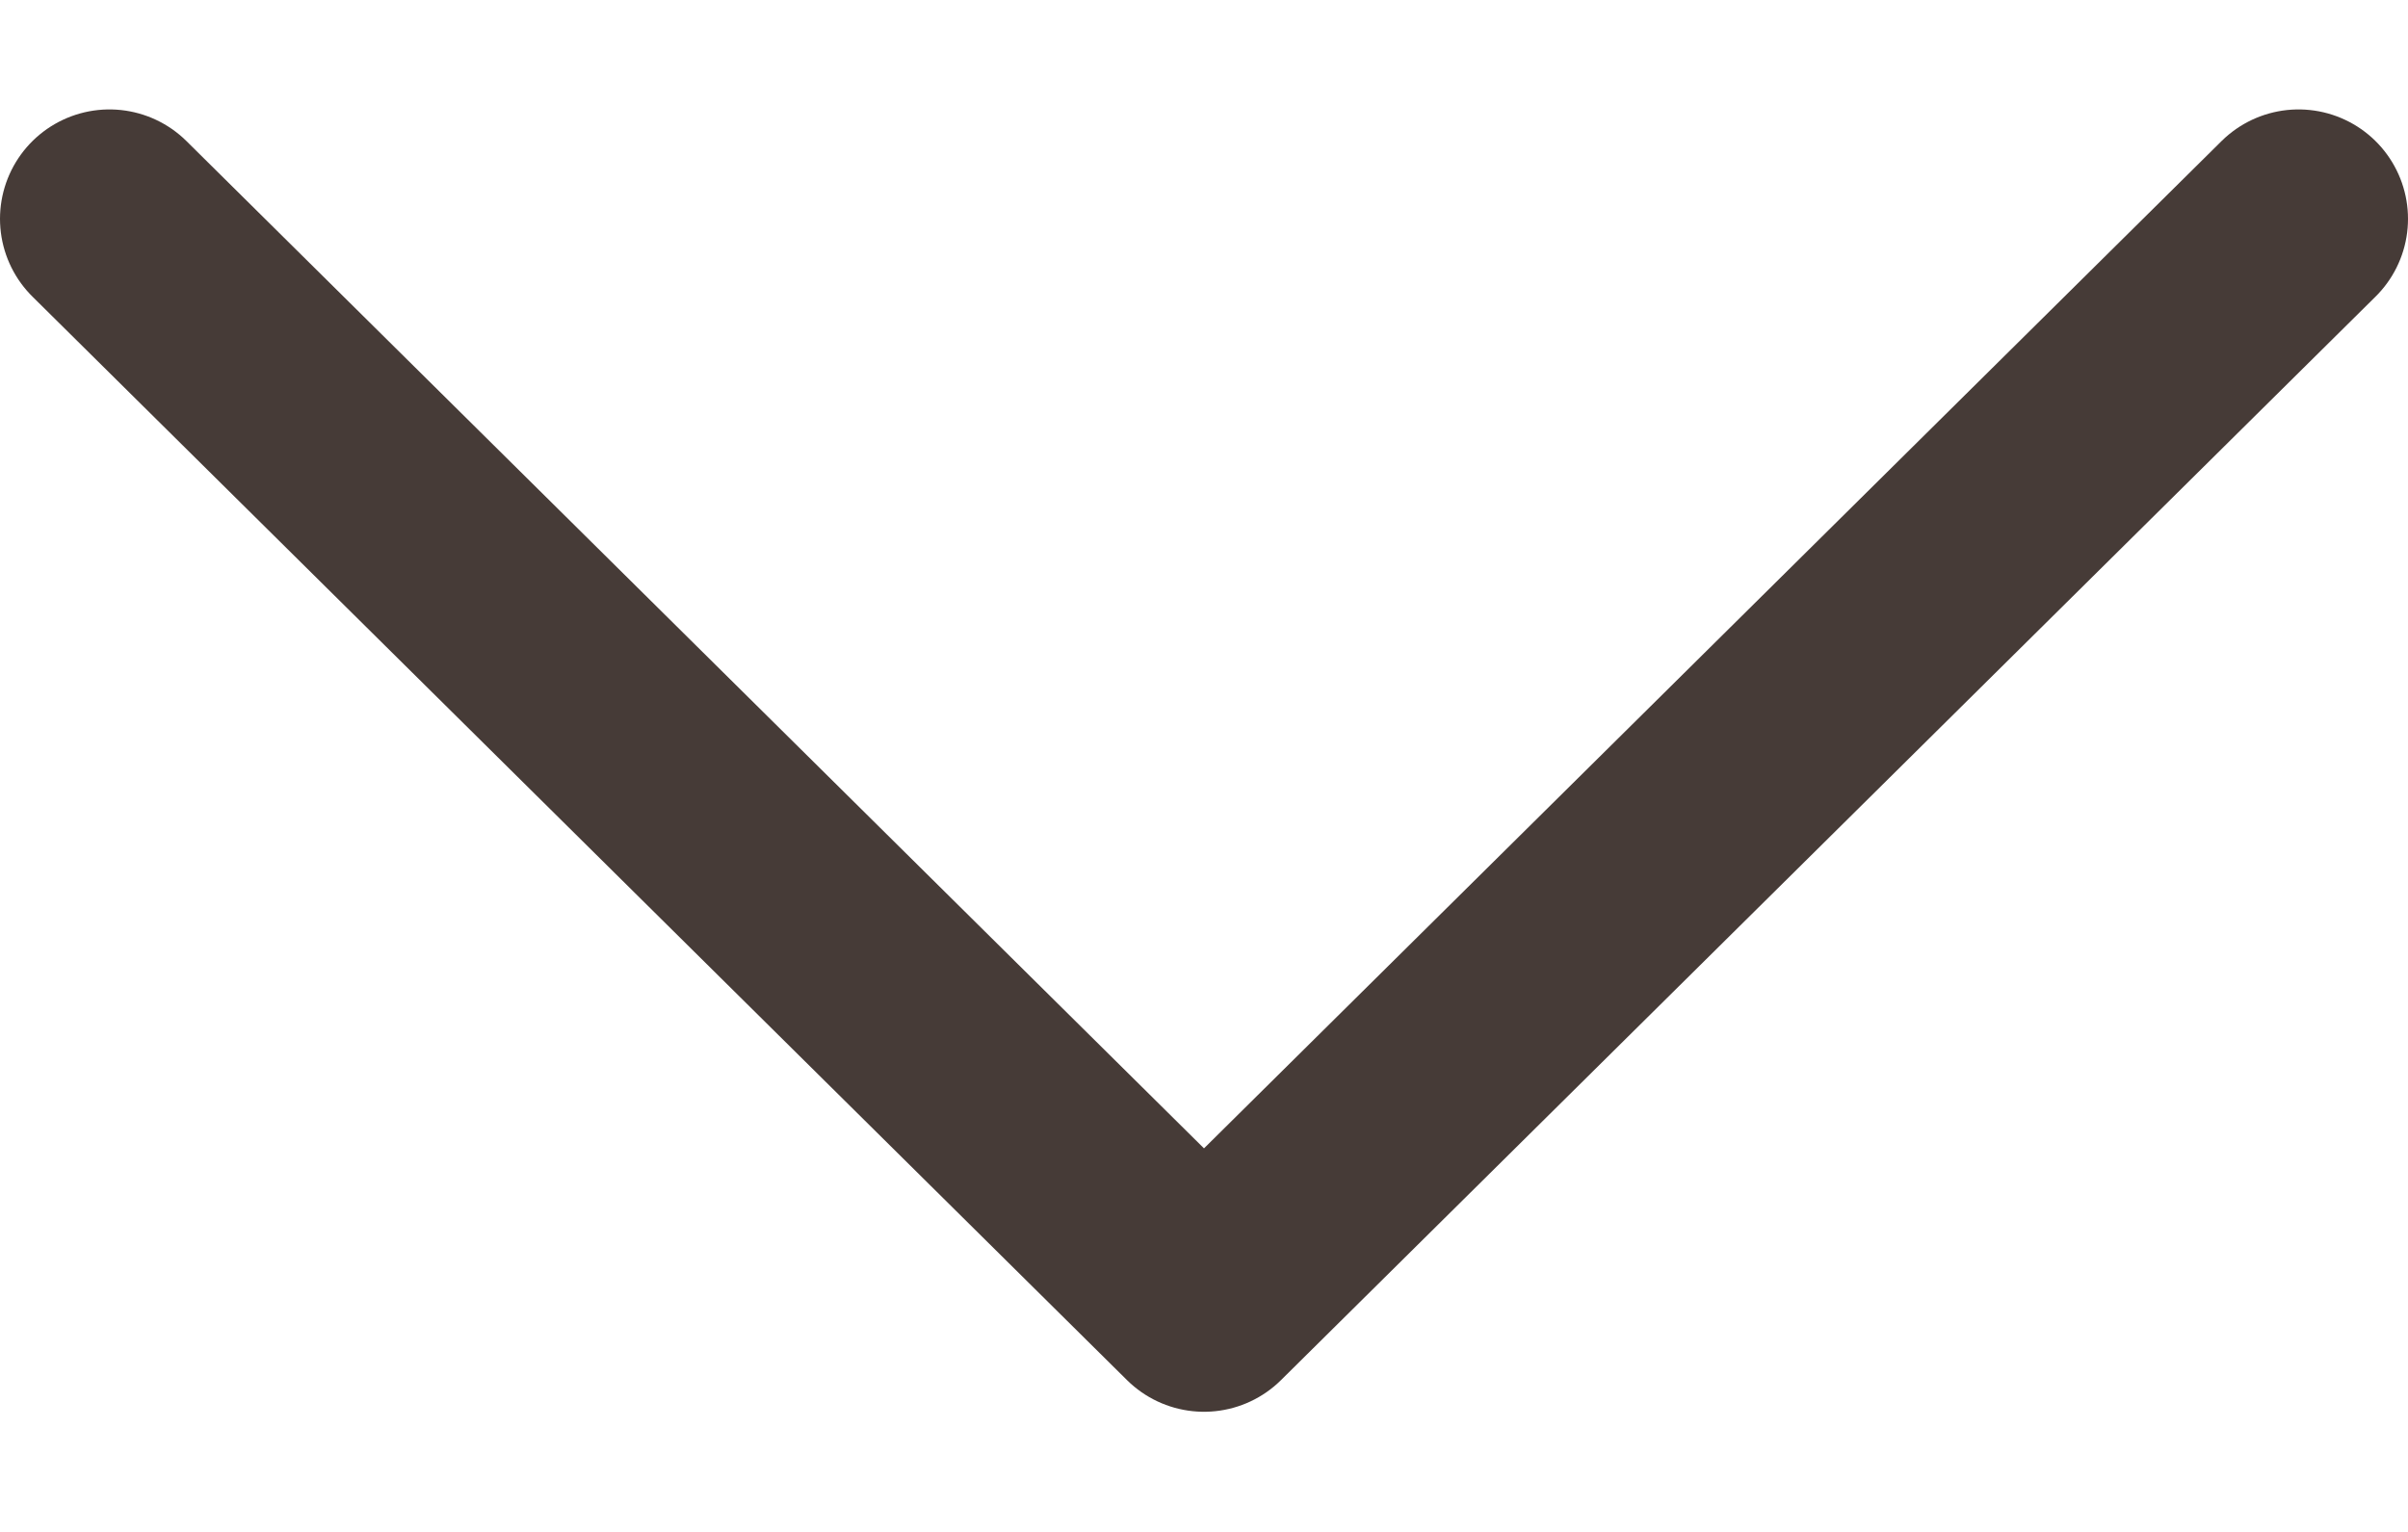 <svg width="11" height="7" viewBox="0 0 11 7" fill="none" xmlns="http://www.w3.org/2000/svg">
<path d="M10.5 1L5.5 5.951L0.5 1" stroke="#463B37" stroke-linecap="round" stroke-linejoin="round"/>
</svg>

